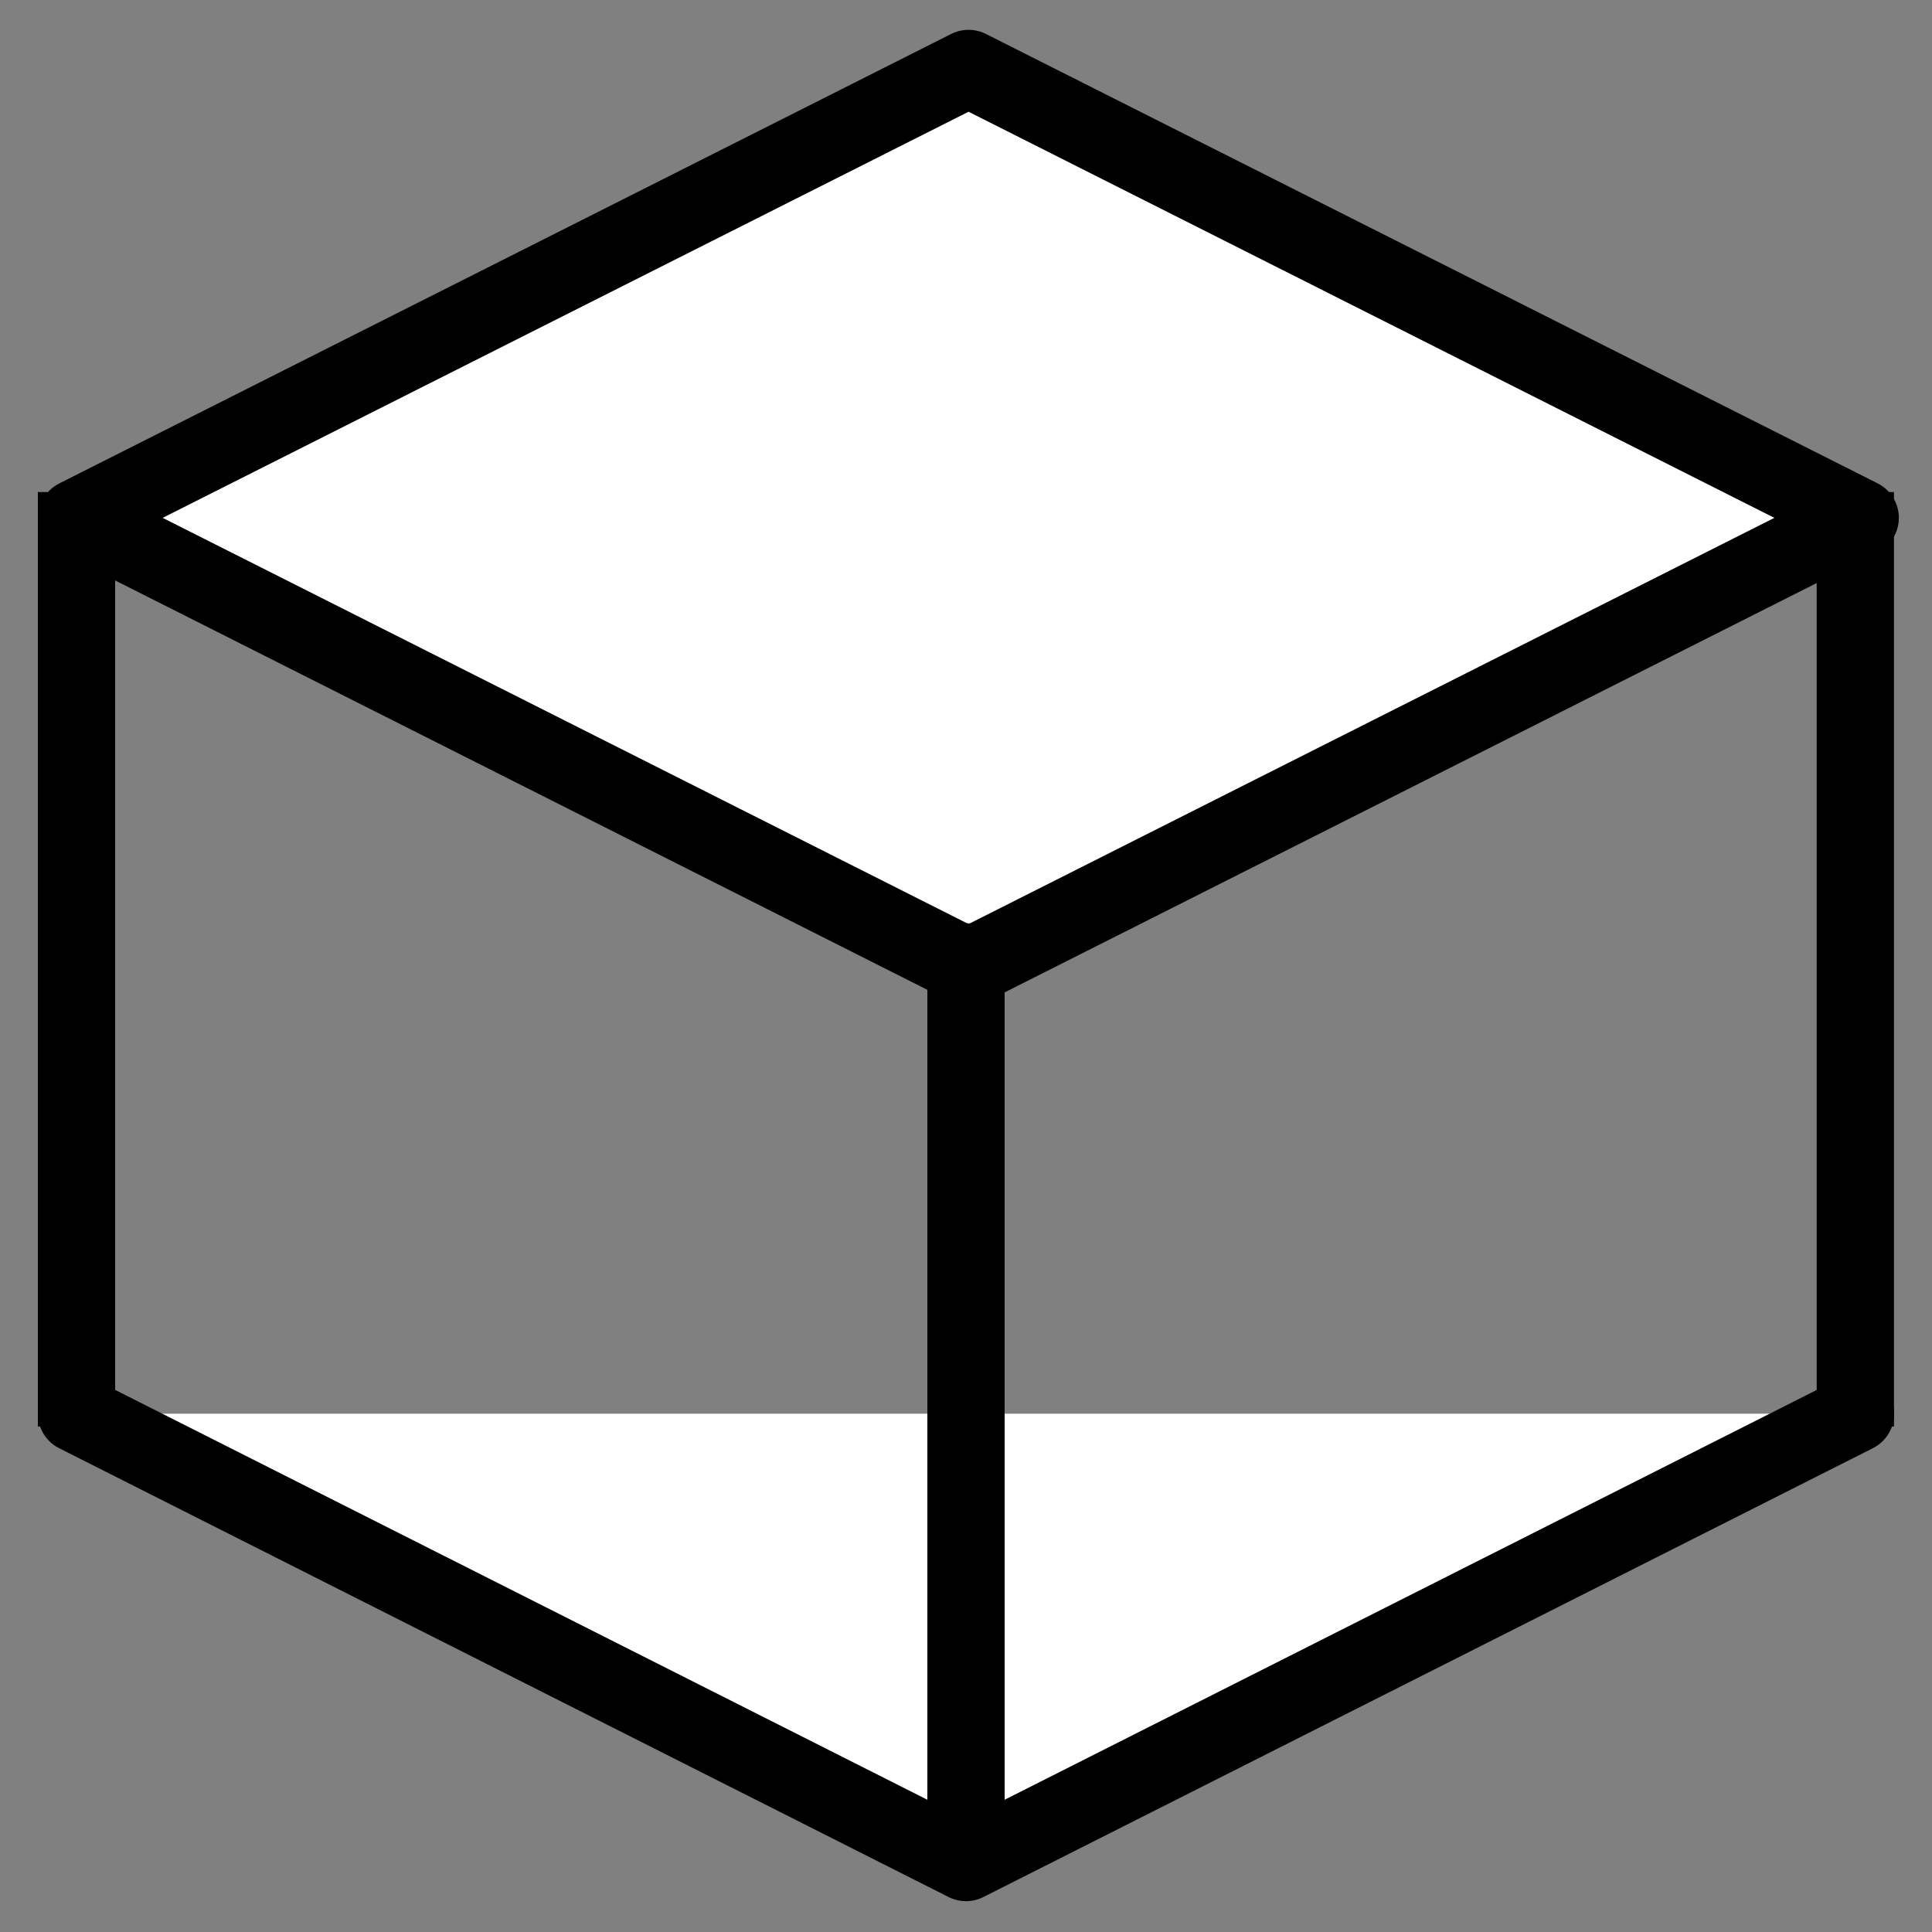 <svg width="25" height="25" viewBox="0 0 25 25" fill="none" xmlns="http://www.w3.org/2000/svg">
<rect x="0" y="0" width="25" height="25" fill="#808080" stroke="none"/>
<path fill-rule="evenodd" clip-rule="evenodd" d="M0.994 6.701L12.533 12.517L24.071 6.701L12.533 0.886L0.994 6.701Z" fill="white" stroke="black" stroke-width="1" stroke-linecap="round" stroke-linejoin="round"/>
<path fill-rule="evenodd" clip-rule="evenodd" d="M0.99 18.293L12.5 24.101L24.01 18.293" fill="white"/>
<path d="M0.99 18.293L12.5 24.101L24.01 18.293" stroke="black" stroke-width="1" stroke-linecap="round" stroke-linejoin="round"/>
<path d="M0.99 6.367V18.459" stroke="black" stroke-width="1"/>
<path d="M24.008 6.367V18.459" stroke="black" stroke-width="1"/>
<path d="M12.5 11.948V24.041" stroke="black" stroke-width="1"/>
</svg>

